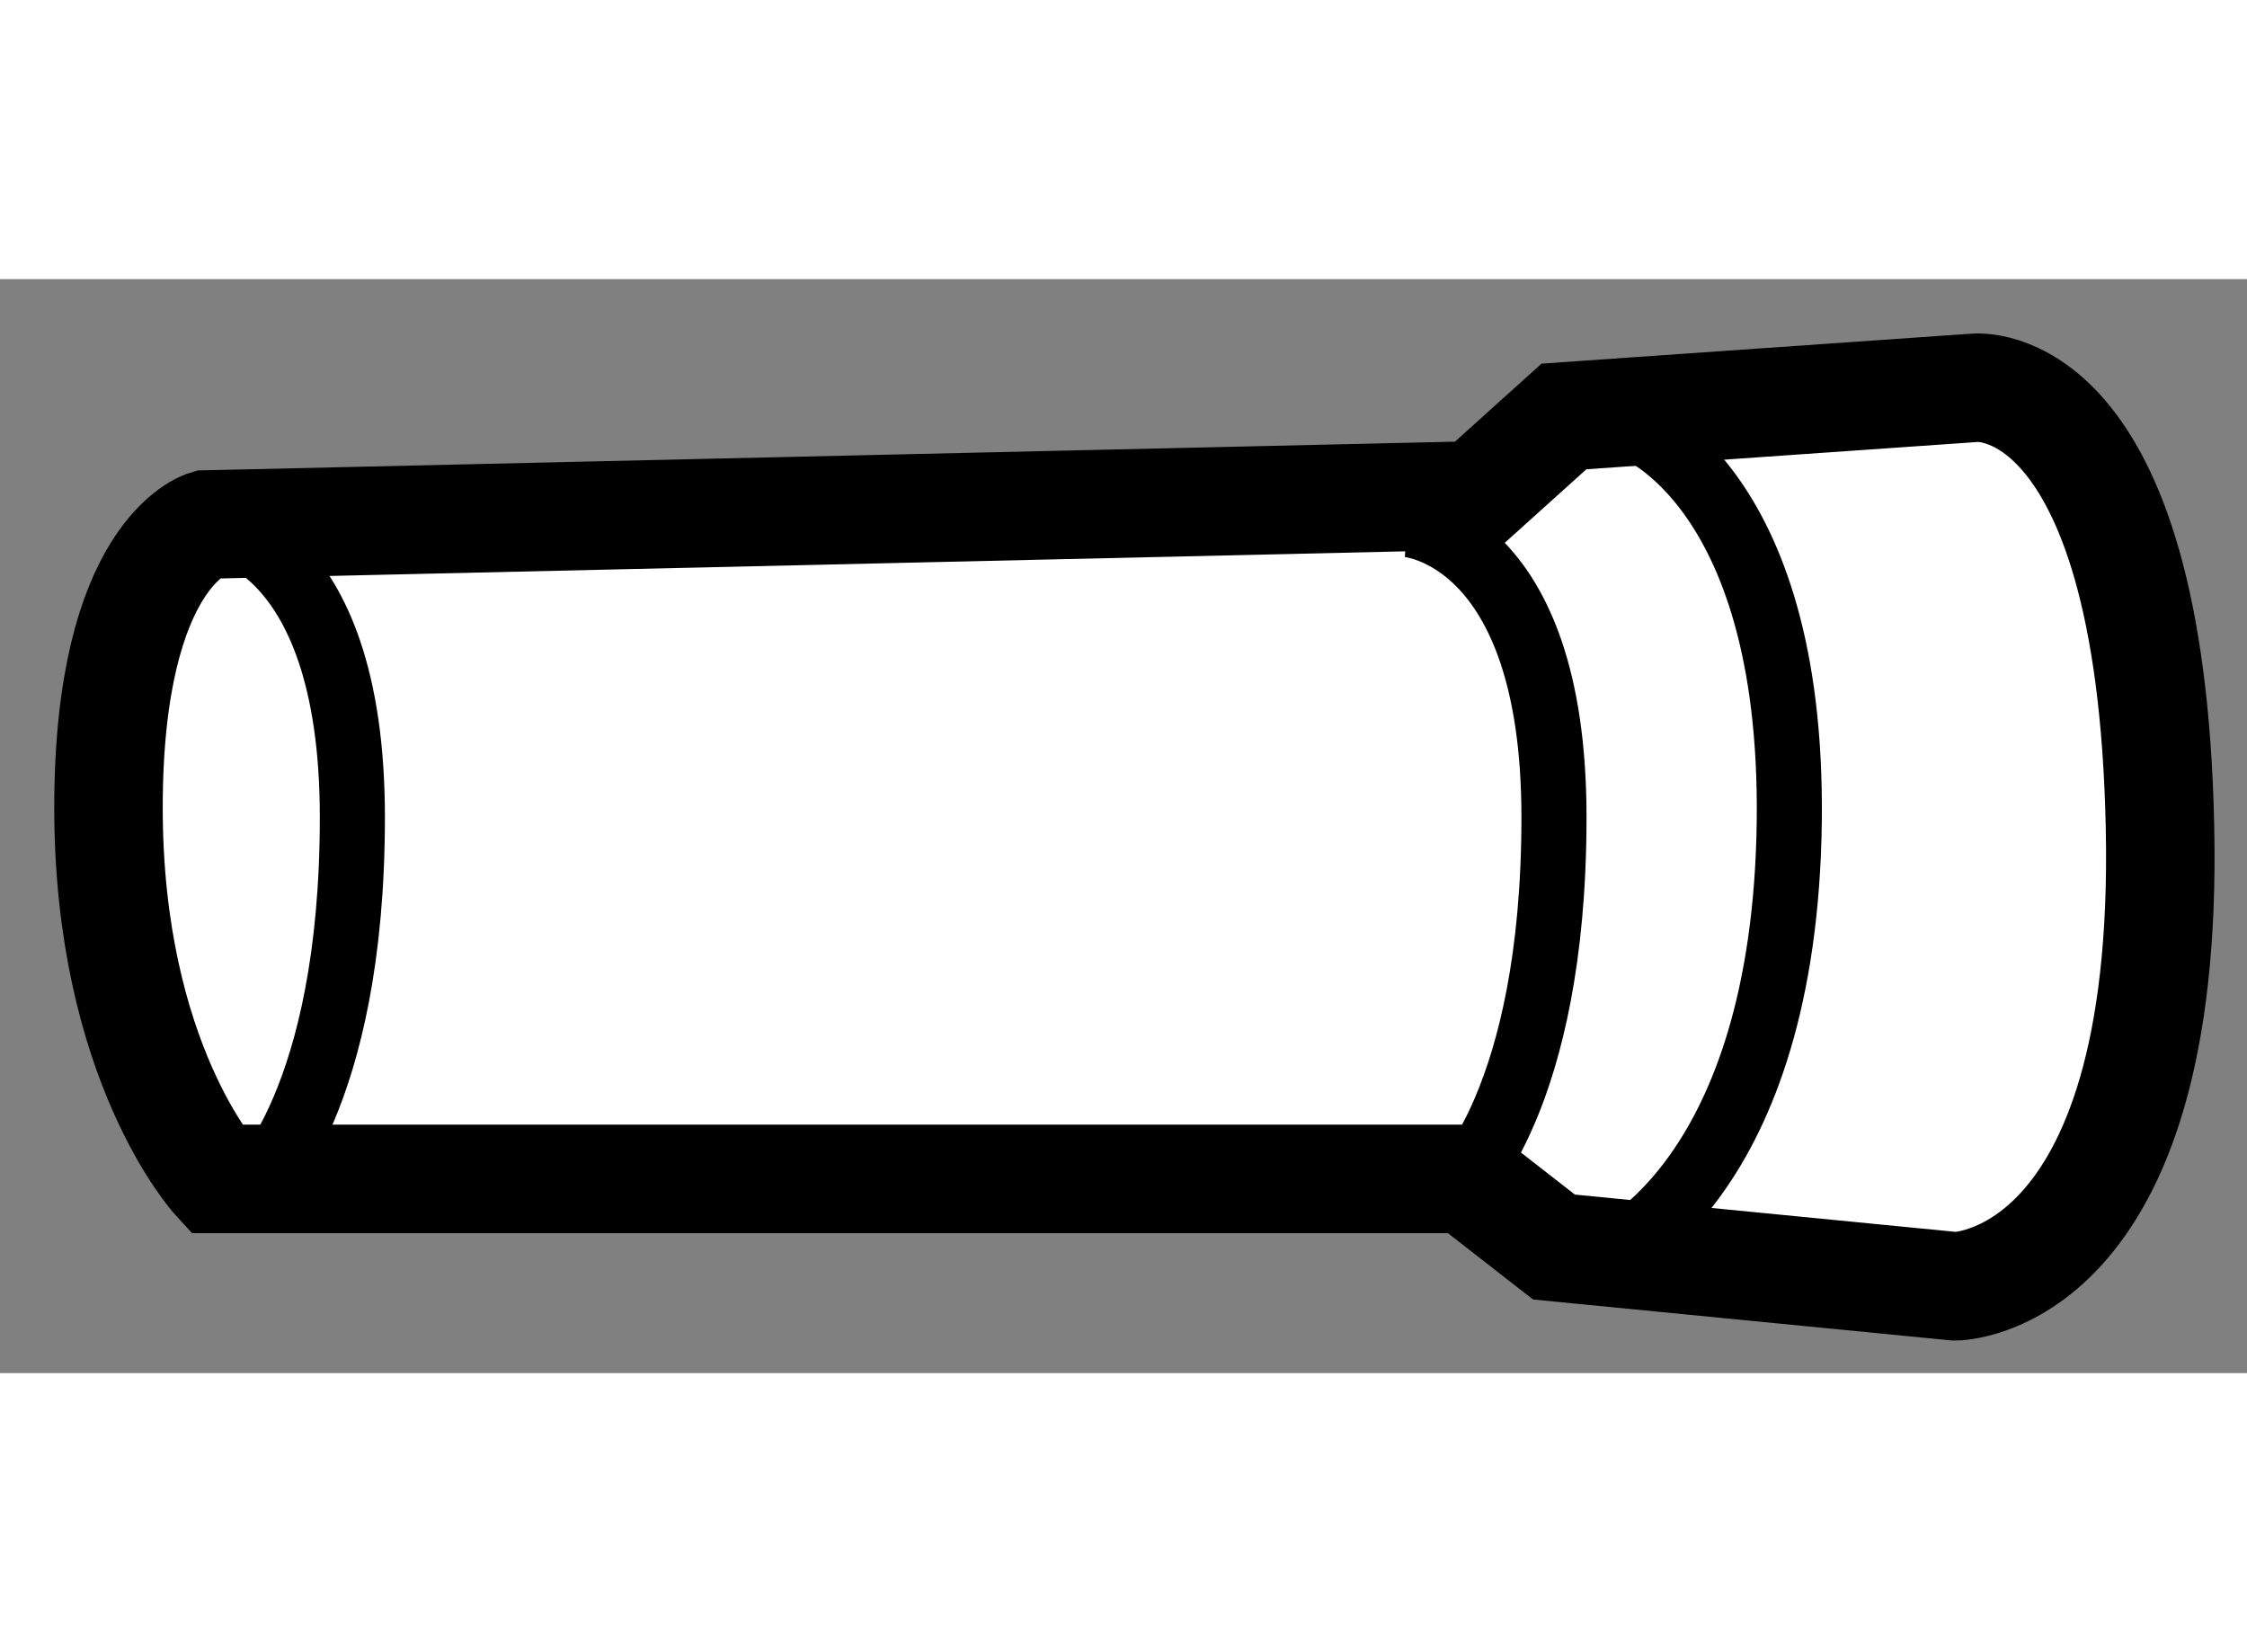 <?xml version="1.0" encoding="utf-8"?>
<!-- Generator: Adobe Illustrator 15.1.0, SVG Export Plug-In . SVG Version: 6.00 Build 0)  -->
<!DOCTYPE svg PUBLIC "-//W3C//DTD SVG 1.1//EN" "http://www.w3.org/Graphics/SVG/1.1/DTD/svg11.dtd">
<svg version="1.1" xmlns="http://www.w3.org/2000/svg" xmlns:xlink="http://www.w3.org/1999/xlink" x="0px" y="0px" width="244.8px"
	 height="180px" viewBox="190.471 148.687 10.356 5.042" enable-background="new 0 0 244.8 180" xml:space="preserve">
	
<rect x="190.471" y="148.687" width="10.356" height="5.042" fill="#808080" stroke="none"/>
	
<g><path fill="#FFFFFF" stroke="#000000" stroke-width="0.5" d="M191.421,149.818l0.134-0.003l5.72-0.131l0.404-0.364l1.893-0.132
			c0,0,0.81-0.09,0.854,2.024c0.045,2.117-0.944,2.117-0.944,2.117l-1.849-0.181l-0.403-0.314h-5.764c0,0-0.495-0.539-0.495-1.711
			C190.971,149.95,191.421,149.818,191.421,149.818z"></path><path fill="none" stroke="#000000" stroke-width="0.3" d="M191.421,149.818c0,0,0.674,0.042,0.674,1.349
			c0,1.309-0.45,1.713-0.45,1.713"></path><path fill="none" stroke="#000000" stroke-width="0.3" d="M196.955,149.818c0,0,0.678,0.042,0.678,1.349
			c0,1.309-0.449,1.713-0.449,1.713"></path><path fill="none" stroke="#000000" stroke-width="0.3" d="M197.994,149.369c0,0,0.765,0.27,0.722,1.889
			c-0.044,1.622-0.856,1.938-0.856,1.938"></path></g>


</svg>